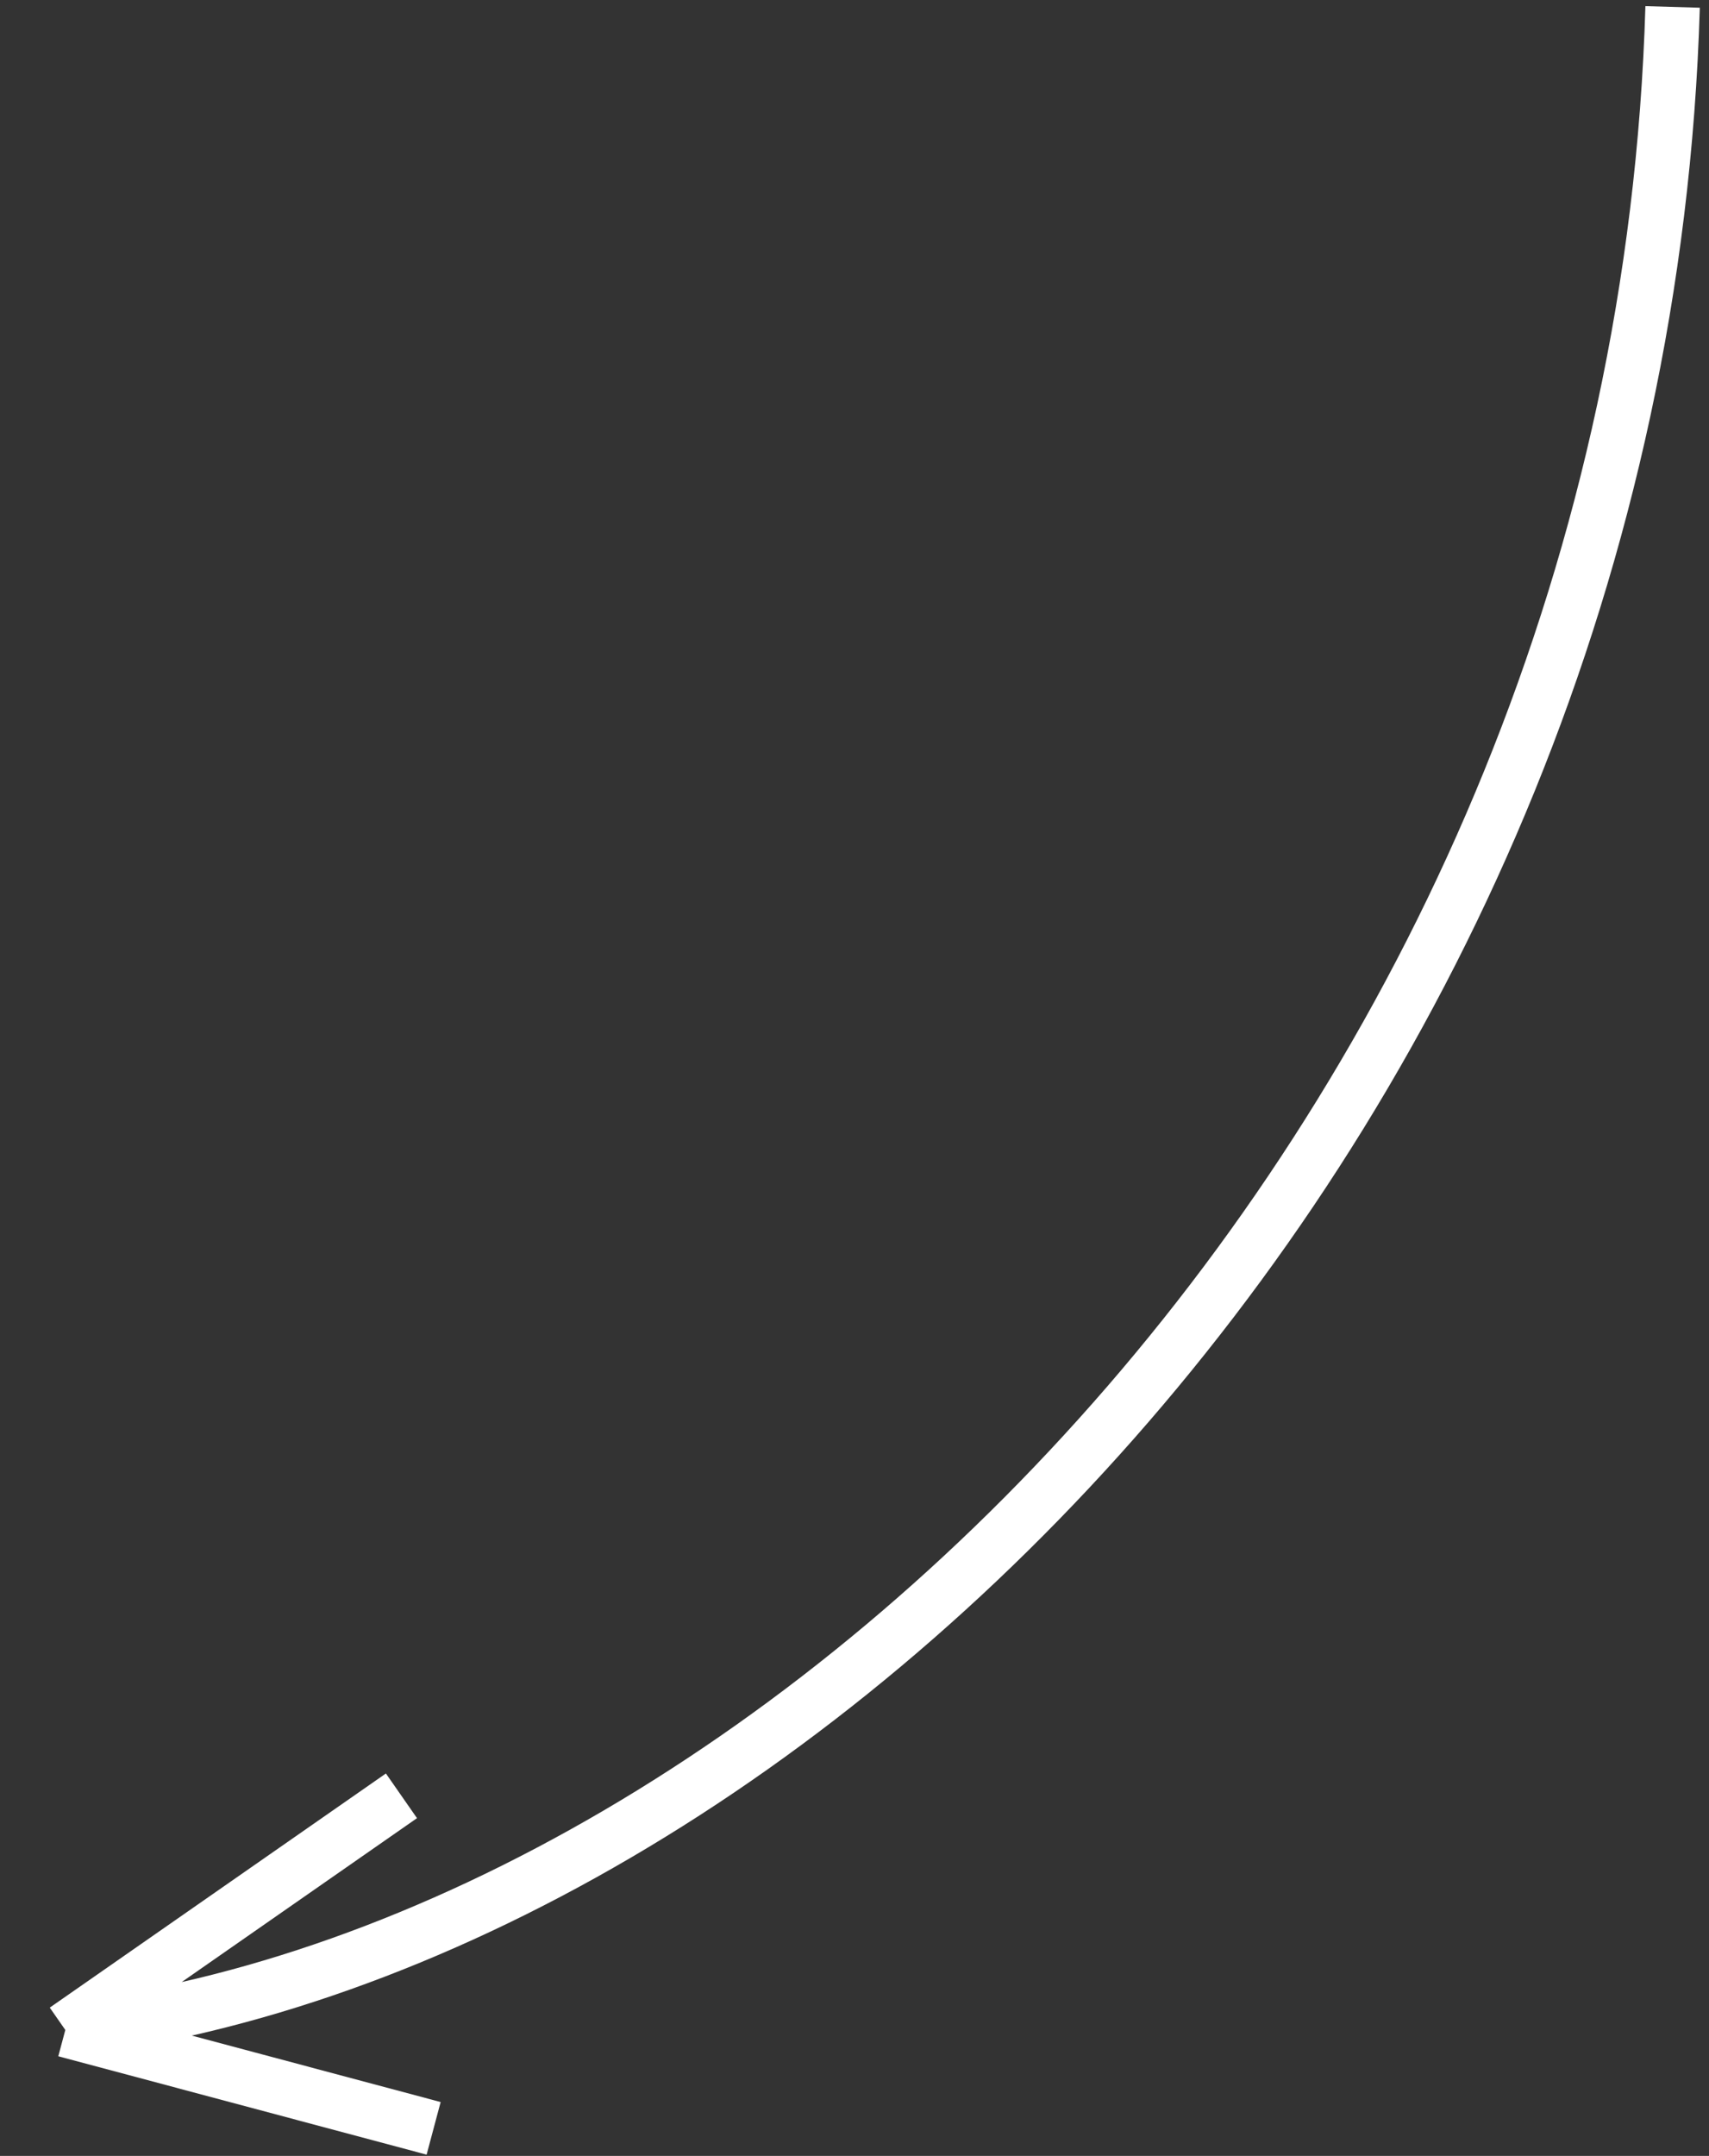 <?xml version="1.0" encoding="UTF-8"?> <svg xmlns="http://www.w3.org/2000/svg" width="157" height="198" viewBox="0 0 157 198" fill="none"><rect x="0" y="0" width="157" height="198" fill="#333333" stroke="none"/> <path d="M153.657 0.635C150.63 103.023 72.499 178.482 6 186.433M6 186.433L39.836 195.469M6 186.433L36.88 164.929" stroke="white" stroke-width="5"></path> </svg> 